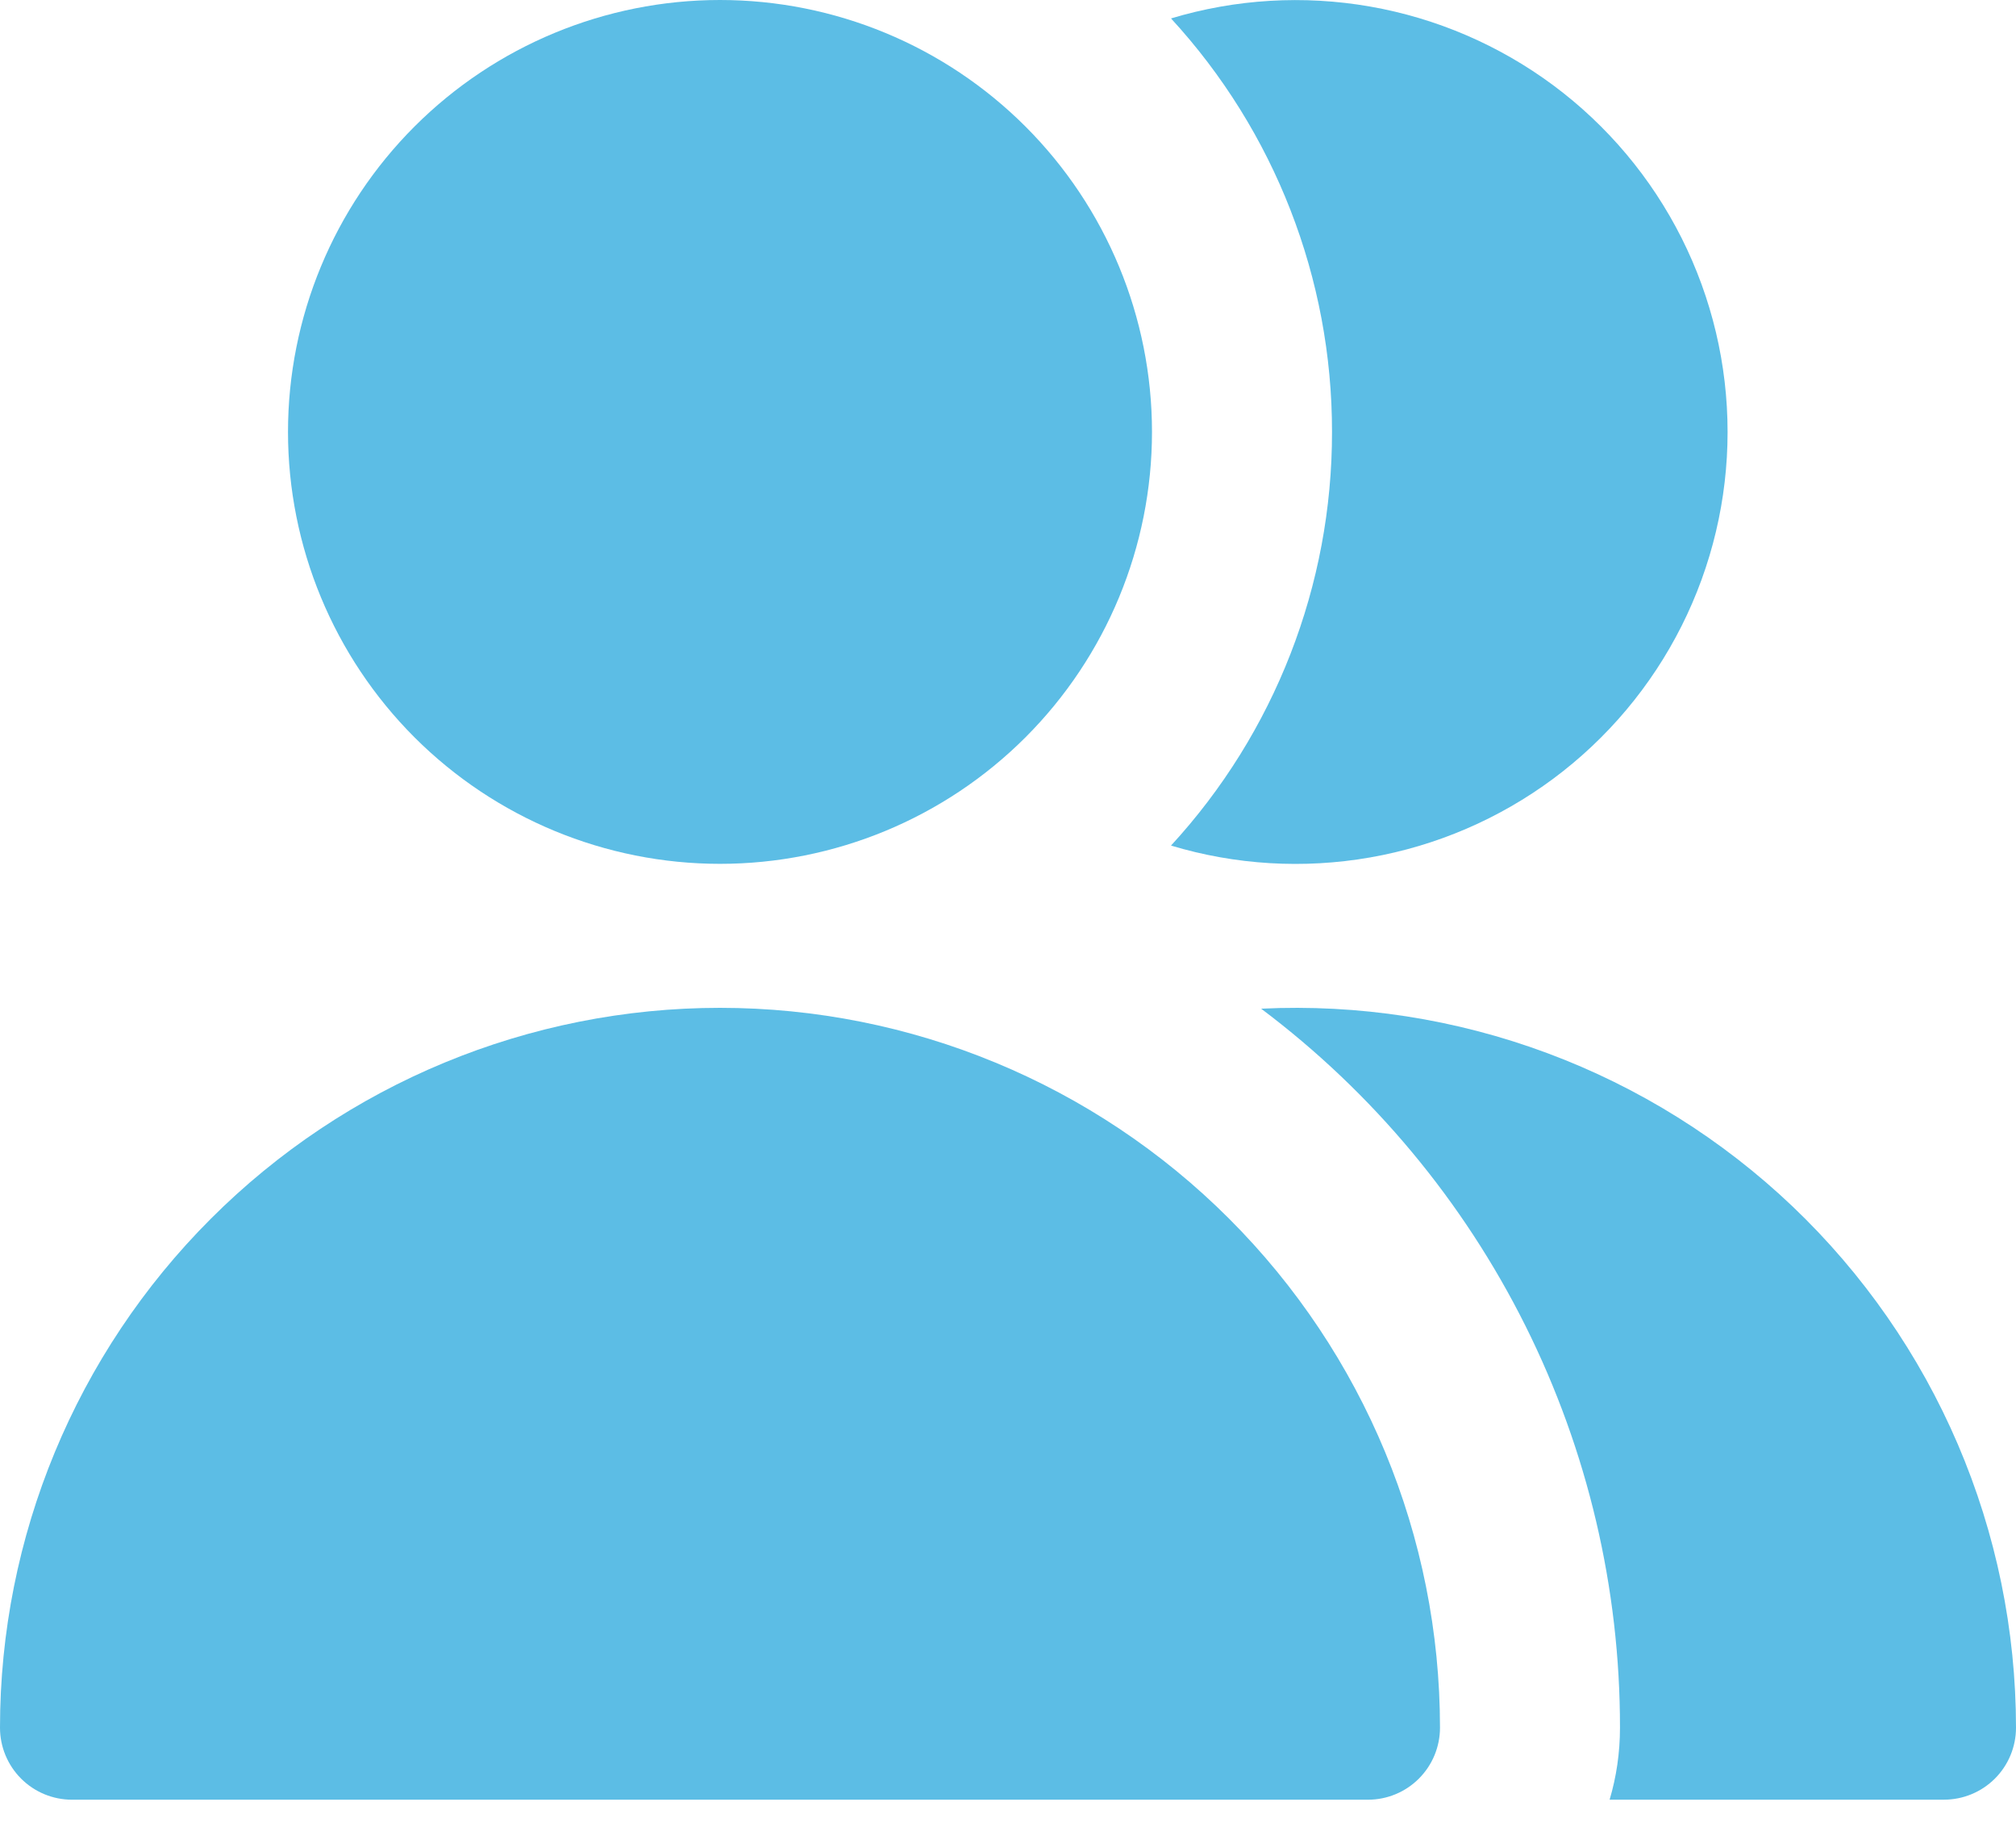 <?xml version="1.0" encoding="UTF-8"?> <svg xmlns="http://www.w3.org/2000/svg" width="64" height="58" viewBox="0 0 64 58" fill="none"><path d="M22.857 27.428C26.494 27.428 29.982 25.983 32.554 23.412C35.126 20.84 36.571 17.351 36.571 13.714C36.571 10.077 35.126 6.589 32.554 4.017C29.982 1.445 26.494 0 22.857 0C19.22 0 15.731 1.445 13.159 4.017C10.588 6.589 9.143 10.077 9.143 13.714C9.143 17.351 10.588 20.84 13.159 23.412C15.731 25.983 19.22 27.428 22.857 27.428Z" fill="#5CBDE5"></path><path d="M0 54.857C0 48.795 2.408 42.981 6.695 38.695C10.981 34.408 16.795 32 22.857 32C28.919 32 34.733 34.408 39.019 38.695C43.306 42.981 45.714 48.795 45.714 54.857C45.714 55.463 45.473 56.044 45.044 56.473C44.616 56.902 44.034 57.143 43.428 57.143H2.286C1.679 57.143 1.098 56.902 0.669 56.473C0.241 56.044 0 55.463 0 54.857Z" fill="#5CBDE5"></path><path fill-rule="evenodd" clip-rule="evenodd" d="M51.099 57.142H61.714C62.32 57.142 62.901 56.901 63.33 56.473C63.759 56.044 64 55.463 64 54.857C63.999 51.762 63.371 48.7 62.152 45.855C60.933 43.01 59.149 40.443 56.909 38.308C54.668 36.174 52.017 34.516 49.117 33.437C46.217 32.357 43.128 31.877 40.036 32.027C43.577 34.687 46.45 38.135 48.427 42.097C50.404 46.06 51.432 50.428 51.428 54.857C51.428 55.652 51.314 56.42 51.099 57.142ZM37.175 26.848C39.223 27.465 41.387 27.594 43.495 27.225C45.602 26.857 47.593 26 49.311 24.724C51.028 23.448 52.422 21.788 53.383 19.877C54.344 17.965 54.844 15.856 54.844 13.717C54.844 11.577 54.344 9.468 53.383 7.556C52.422 5.645 51.028 3.985 49.311 2.709C47.593 1.433 45.602 0.577 43.495 0.208C41.387 -0.161 39.223 -0.032 37.175 0.585C40.467 4.164 42.291 8.851 42.286 13.714C42.292 18.579 40.468 23.267 37.175 26.848Z" fill="#5CBDE5"></path></svg> 